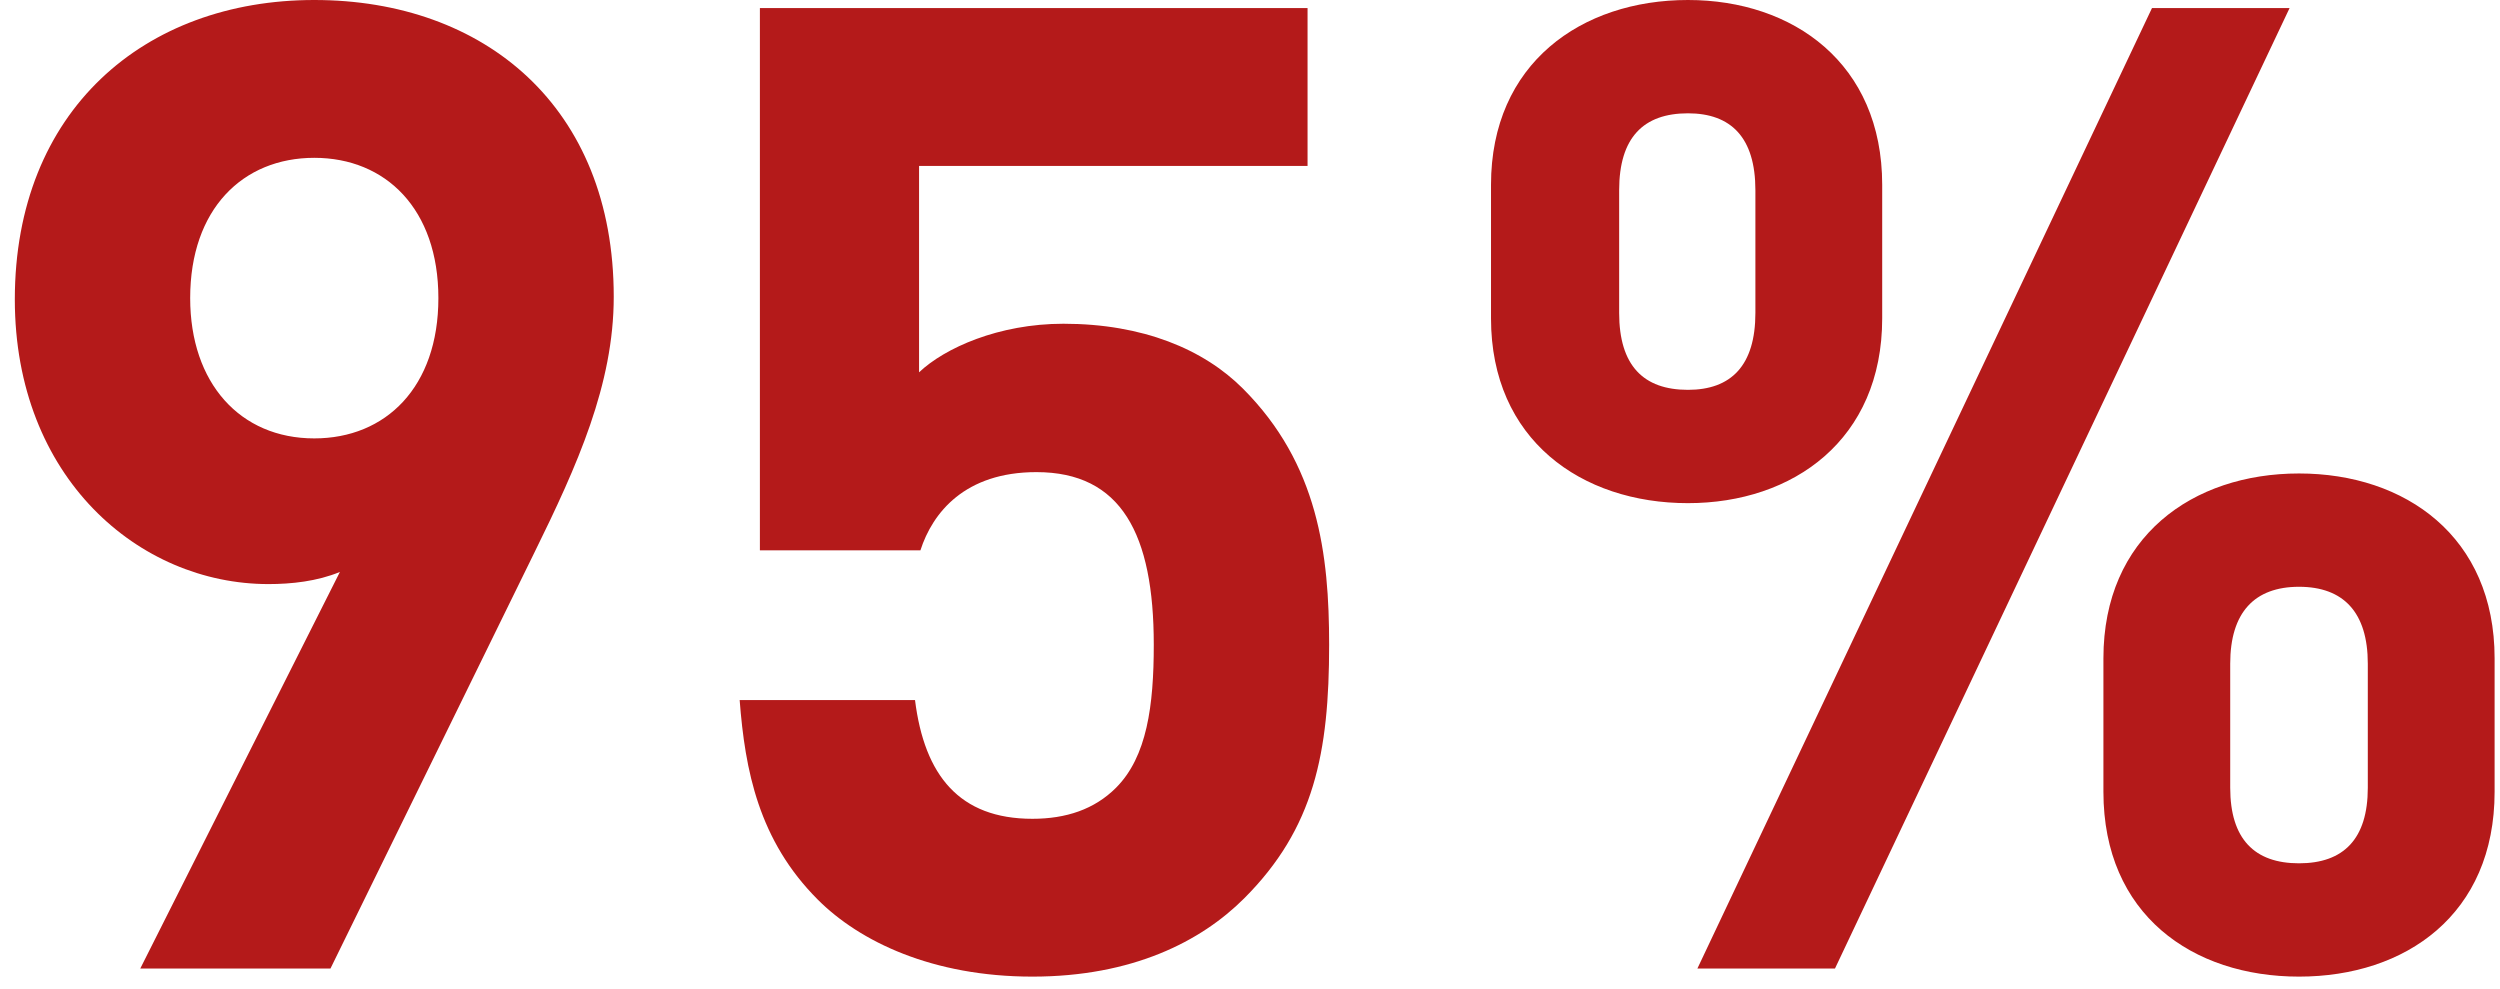 <?xml version="1.0" encoding="UTF-8"?> <svg xmlns="http://www.w3.org/2000/svg" width="139" height="55" viewBox="0 0 139 55" fill="none"> <path d="M34.124 16.5C34.124 5.925 26.924 0 17.474 0C8.024 0 0.824 6.15 0.824 16.65C0.824 26.55 7.724 32.475 14.924 32.475C16.199 32.475 17.624 32.325 18.899 31.8L7.799 53.85H18.374L29.699 30.75C32.099 25.875 34.124 21.375 34.124 16.5ZM24.374 16.575C24.374 21.525 21.449 24.375 17.474 24.375C13.349 24.375 10.574 21.3 10.574 16.575C10.574 11.625 13.499 8.775 17.474 8.775C21.449 8.775 24.374 11.625 24.374 16.575Z" fill="#B41A1A"></path> <path d="M97.6 17.4C97.6 20.325 96.25 21.675 93.85 21.675C91.375 21.675 90.025 20.325 90.025 17.4V10.575C90.025 7.65 91.375 6.3 93.85 6.3C96.25 6.3 97.6 7.65 97.6 10.575V17.4ZM104.65 17.7V10.275C104.65 3.525 99.7 0 93.85 0C87.925 0 82.9 3.525 82.9 10.275V17.7C82.9 24.45 87.925 27.975 93.85 27.975C99.7 27.975 104.65 24.45 104.65 17.7ZM131.65 43.8C131.65 46.65 130.3 48 127.825 48C125.35 48 124 46.65 124 43.8V36.9C124 34.05 125.35 32.625 127.825 32.625C130.3 32.625 131.65 34.05 131.65 36.9V43.8ZM138.7 44.025V36.6C138.7 29.85 133.75 26.325 127.825 26.325C121.9 26.325 116.95 29.85 116.95 36.6V44.025C116.95 50.85 121.9 54.3 127.825 54.3C133.75 54.3 138.7 50.85 138.7 44.025ZM127.3 0.45H119.65L94.375 53.85H102.025L127.3 0.45Z" fill="#B41A1A"></path> <path d="M73.9 35.85C73.9 30.825 73.3 25.8 69.1 21.6C66.925 19.425 63.55 18 59.125 18C55.525 18 52.525 19.35 51.1 20.7V9.225H72.7V0.45H42.25V30.6H51.175C51.85 28.5 53.65 26.25 57.625 26.25C62.35 26.25 64.15 29.7 64.15 35.85C64.15 39.225 63.775 42.075 62.05 43.8C60.85 45 59.275 45.525 57.4 45.525C53.35 45.525 51.4 43.125 50.875 38.925H41.125C41.425 42.825 42.175 46.725 45.475 50.025C47.8 52.35 51.85 54.3 57.4 54.3C62.95 54.3 66.775 52.35 69.175 49.95C73.075 46.05 73.9 41.85 73.9 35.85Z" fill="#B41A1A"></path> </svg> 